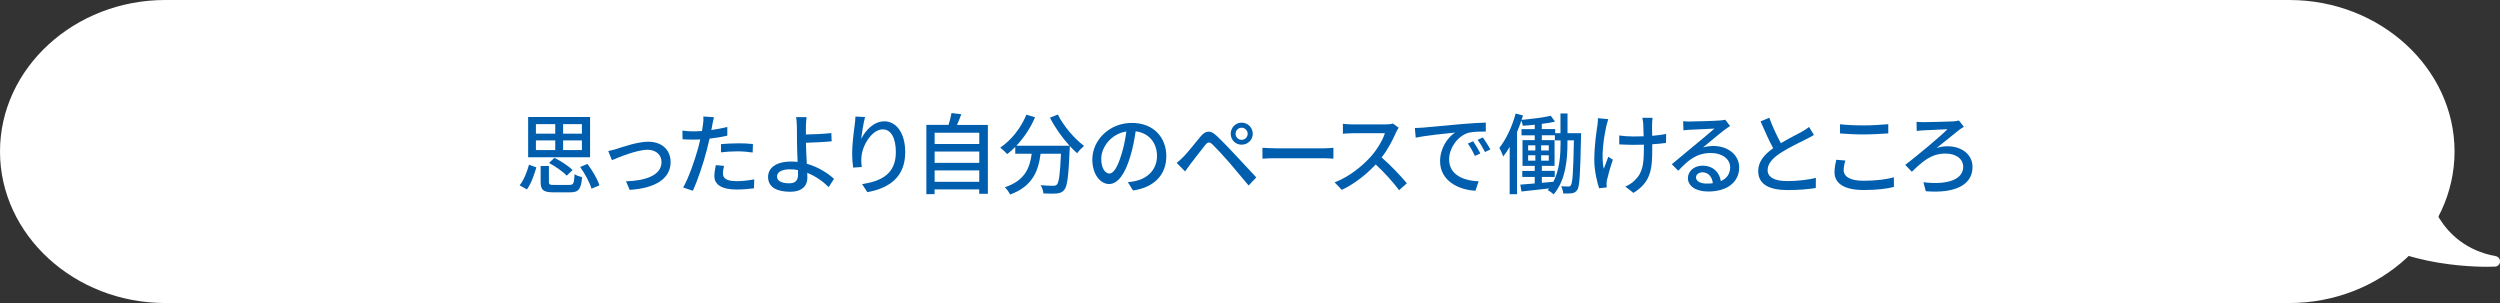 <?xml version="1.0" encoding="UTF-8"?><svg id="_レイヤー_2" xmlns="http://www.w3.org/2000/svg" viewBox="0 0 453.76 55"><rect x="0" y="0" width="453.76" height="55" fill="#333333" stroke="none"/><defs><style>.cls-1{fill:#fff;}.cls-2{fill:#005eae;}</style></defs><g id="T"><path class="cls-1" d="M445.51,27.5C445.51,12.38,432.01,0,415.51,0H30C13.5,0,0,12.37,0,27.5s13.5,27.5,30,27.5h385.51c16.5,0,30-12.37,30-27.5Z"/><path class="cls-1" d="M424.13,36.68c.42-.31,1.02-.23,1.34.2.09.12.2.24.29.36l12.93-2.61s0-.04,0-.04c-.08-.52.27-1.01.8-1.09.52-.08,1.01.27,1.09.8.02.1,1.73,10.23,12.4,12.19.48.09.82.52.78,1.01-.03.49-.42.87-.91.89-.12,0-.6.03-1.38.03-4.76,0-20.4-.76-27.54-10.38-.32-.42-.23-1.02.2-1.34Z"/><path class="cls-2" d="M94.31,33.64c.77-.96,1.36-2.46,1.71-3.75l1.33.5c-.38,1.3-.94,2.93-1.71,3.99l-1.33-.74ZM107.1,28.54h-11.24v-7.3h11.24v7.3ZM97.27,24.26h3.51v-1.73h-3.51v1.73ZM97.27,27.24h3.51v-1.76h-3.51v1.76ZM103.35,33.56c.74,0,.85-.26.94-1.95.32.24.96.46,1.36.56-.19,2.21-.64,2.74-2.19,2.74h-2.98c-1.87,0-2.35-.42-2.35-1.87v-2.91h1.5v2.91c0,.45.16.53.99.53h2.72ZM102.87,31.88c-.66-.7-2.05-1.68-3.22-2.3l.98-.93c1.17.58,2.58,1.5,3.3,2.21l-1.06,1.02ZM105.62,22.53h-3.41v1.73h3.41v-1.73ZM105.62,25.48h-3.41v1.76h3.41v-1.76ZM106.62,29.75c.9,1.2,1.84,2.79,2.18,3.89l-1.44.61c-.3-1.07-1.18-2.71-2.06-3.94l1.33-.56Z"/><path class="cls-2" d="M111.99,27c1.1-.35,3.78-1.28,5.68-1.28,2.38,0,4.05,1.41,4.05,3.7,0,3.01-2.79,4.75-7.43,5.04l-.67-1.55c3.55-.11,6.45-1.09,6.45-3.5,0-1.3-1.01-2.23-2.53-2.23-1.94,0-5.3,1.39-6.47,1.89l-.67-1.66c.46-.08,1.09-.26,1.58-.4Z"/><path class="cls-2" d="M129.3,22.66c-.05.27-.11.59-.19.94.98-.14,1.97-.32,2.9-.56v1.58c-1.01.24-2.13.42-3.22.54-.16.69-.34,1.42-.51,2.1-.58,2.26-1.67,5.55-2.53,7.36l-1.75-.59c.94-1.63,2.11-4.93,2.72-7.17.13-.5.26-1.02.38-1.55-.46.02-.9.03-1.3.03-.74,0-1.33-.02-1.91-.06l-.03-1.57c.78.1,1.34.13,1.95.13.5,0,1.04-.02,1.6-.06.08-.48.16-.9.19-1.2.08-.5.1-1.09.06-1.44l1.92.14c-.1.4-.24,1.06-.3,1.38ZM131.22,31.5c0,.72.43,1.38,2.48,1.38,1.06,0,2.14-.13,3.2-.32l-.05,1.62c-.88.11-1.95.22-3.17.22-2.61,0-4.02-.85-4.02-2.43,0-.67.13-1.34.27-2l1.49.14c-.13.5-.21.99-.21,1.39ZM133.86,26.01c.93,0,1.89.03,2.8.13l-.05,1.54c-.82-.11-1.76-.21-2.72-.21-1.04,0-2.02.06-3.03.18v-1.49c.86-.08,1.97-.14,2.99-.14Z"/><path class="cls-2" d="M146.28,23c-.02.4,0,.9,0,1.41,1.28-.02,3.23-.1,4.61-.26l.06,1.5c-1.39.14-3.38.22-4.67.26,0,1.02.1,2.5.16,3.81,2.05.58,3.81,1.7,4.93,2.74l-.96,1.5c-.98-.98-2.34-1.98-3.89-2.59.02.32.02.61.02.85,0,1.36-.77,2.58-3.14,2.58-2.24,0-3.99-.72-3.99-2.69,0-1.55,1.34-2.79,4.18-2.79.4,0,.8.03,1.18.06-.05-1.26-.11-2.69-.11-3.6s-.02-2.1-.02-2.79c-.02-.67-.06-1.38-.16-1.73h1.92c-.06.4-.11,1.18-.13,1.73ZM143.25,33.27c1.1,0,1.6-.51,1.6-1.6,0-.21,0-.48-.02-.8-.48-.1-.96-.14-1.46-.14-1.49,0-2.34.5-2.34,1.31s.85,1.23,2.21,1.23Z"/><path class="cls-2" d="M156.33,25.19c.7-1.46,2.24-3.17,4.18-3.17,2.18,0,3.79,2.14,3.79,5.59,0,4.47-2.79,6.51-6.87,7.27l-.96-1.46c3.5-.54,6.13-1.84,6.13-5.81,0-2.5-.85-4.13-2.37-4.13-1.95,0-3.73,2.88-3.87,4.99-.05.53-.05,1.07.06,1.84l-1.57.11c-.08-.61-.18-1.54-.18-2.59,0-1.5.26-3.7.46-5.15.08-.54.11-1.07.13-1.52l1.75.08c-.27,1.01-.59,2.95-.69,3.95Z"/><path class="cls-2" d="M179.3,22.66v12.52h-1.57v-.8h-8.1v.86h-1.49v-12.58h4.03c.22-.69.42-1.52.53-2.14l1.78.21c-.26.67-.51,1.36-.78,1.94h5.6ZM169.64,24.09v2.05h8.1v-2.05h-8.1ZM169.64,27.51v2.05h8.1v-2.05h-8.1ZM177.74,33v-2.07h-8.1v2.07h8.1Z"/><path class="cls-2" d="M191.99,20.77c1.02,2.08,3.04,4.43,4.77,5.71-.38.32-.96.91-1.25,1.33-.43-.37-.9-.82-1.34-1.31,0,.14,0,.48-.02.62-.21,4.85-.43,6.71-.98,7.33-.37.46-.74.58-1.31.66-.54.06-1.52.05-2.48,0-.02-.45-.22-1.07-.5-1.5.98.1,1.89.11,2.26.11.32,0,.51-.05.69-.22.37-.38.58-1.89.74-5.6h-3.7c-.4,3.11-1.42,5.91-5.54,7.41-.16-.38-.61-1.02-.94-1.33,3.68-1.22,4.53-3.55,4.87-6.08h-2.99v-1.23c-.46.48-.96.91-1.46,1.3-.27-.32-.91-.91-1.26-1.18,1.99-1.34,3.75-3.54,4.74-5.97l1.58.46c-.83,1.94-2.03,3.73-3.39,5.17h9.64c-1.33-1.46-2.64-3.31-3.55-5.09l1.44-.58Z"/><path class="cls-2" d="M205.65,34.57l-.94-1.5c.54-.05,1.02-.13,1.42-.22,2.05-.46,3.87-1.97,3.87-4.55,0-2.32-1.41-4.16-3.87-4.47-.22,1.44-.5,2.99-.96,4.5-.96,3.27-2.29,5.07-3.87,5.07s-3.04-1.76-3.04-4.43c0-3.58,3.14-6.66,7.16-6.66s6.27,2.69,6.27,6.03-2.15,5.67-6.03,6.23ZM201.35,31.5c.72,0,1.47-1.04,2.21-3.51.4-1.26.69-2.72.88-4.13-2.88.46-4.56,2.96-4.56,4.95,0,1.84.78,2.69,1.47,2.69Z"/><path class="cls-2" d="M214.79,28.47c.75-.75,2.08-2.45,3.12-3.7.9-1.06,1.75-1.23,2.9-.13,1.01.94,2.32,2.32,3.27,3.33,1.09,1.15,2.71,2.9,3.94,4.23l-1.39,1.47c-1.12-1.34-2.5-2.99-3.49-4.15-.93-1.07-2.38-2.64-3.03-3.27-.58-.56-.9-.51-1.39.11-.7.86-1.95,2.54-2.66,3.42-.34.46-.7.98-.96,1.34l-1.52-1.55c.45-.37.77-.67,1.22-1.12ZM225.36,22.26c1.12,0,2.02.9,2.02,2.02s-.9,1.98-2.02,1.98-1.98-.88-1.98-1.98.88-2.02,1.98-2.02ZM225.36,25.38c.61,0,1.1-.5,1.1-1.1s-.5-1.1-1.1-1.1-1.1.48-1.1,1.1.5,1.1,1.1,1.1Z"/><path class="cls-2" d="M231.52,26.92h8.71c.77,0,1.39-.06,1.79-.1v1.98c-.35-.02-1.09-.08-1.79-.08h-8.71c-.88,0-1.84.03-2.38.08v-1.98c.53.03,1.52.1,2.38.1Z"/><path class="cls-2" d="M253.39,24.02c-.56,1.31-1.5,3.12-2.62,4.56,1.65,1.41,3.58,3.47,4.58,4.69l-1.41,1.25c-1.06-1.44-2.66-3.2-4.24-4.67-1.71,1.82-3.87,3.54-6.16,4.61l-1.3-1.36c2.59-.99,4.99-2.91,6.58-4.69,1.09-1.22,2.16-2.98,2.54-4.23h-5.87c-.62,0-1.49.08-1.75.1v-1.81c.32.05,1.25.11,1.75.11h5.94c.59,0,1.12-.06,1.39-.16l1.04.77c-.11.16-.35.56-.46.83Z"/><path class="cls-2" d="M258.3,23.16c1.17-.11,4.02-.38,6.96-.64,1.71-.14,3.31-.24,4.42-.27v1.62c-.9,0-2.29.02-3.12.22-2.13.64-3.54,2.93-3.54,4.82,0,2.91,2.72,3.89,5.36,4l-.58,1.71c-3.14-.16-6.42-1.84-6.42-5.36,0-2.42,1.42-4.35,2.72-5.2-1.62.16-5.35.54-7.14.93l-.16-1.75c.61-.02,1.17-.05,1.49-.08ZM268.69,27.85l-.99.45c-.38-.82-.8-1.55-1.28-2.24l.96-.42c.38.56.98,1.54,1.31,2.21ZM270.51,27.13l-.98.46c-.42-.82-.83-1.52-1.34-2.21l.96-.43c.38.54,1.01,1.5,1.36,2.18Z"/><path class="cls-2" d="M286.98,24.18s-.02.48-.02.64c-.14,6.74-.24,8.98-.67,9.64-.29.42-.56.54-.99.62-.4.05-.98.06-1.57.03-.03-.37-.16-.93-.37-1.3.58.03,1.06.05,1.31.05.21,0,.34-.05.46-.26.3-.43.43-2.42.54-8.13h-1.17v.38c0,3.06-.3,6.83-2.51,9.43-.24-.24-.74-.61-1.07-.78.08-.1.18-.21.26-.3-1.82.21-3.63.42-5.03.56l-.21-1.25c.74-.05,1.63-.13,2.62-.21v-1.18h-2.26v-1.1h2.26v-.91h-2.22v-4.67h2.22v-.88h-2.4v-1.12h2.4v-.8c-.74.08-1.47.13-2.16.18-.05-.29-.16-.66-.27-.93-.24.69-.5,1.39-.78,2.06v11.3h-1.34v-8.6c-.37.66-.77,1.25-1.18,1.76-.1-.37-.48-1.2-.69-1.57,1.22-1.54,2.32-3.87,2.96-6.23l1.33.35c-.08.26-.16.53-.26.8,1.82-.18,3.99-.43,5.3-.75l.77,1.07c-.7.16-1.52.3-2.4.4v.94h2.43v.75h.96v-3.58h1.28v3.58h2.46ZM277.36,27.31h1.31v-.93h-1.31v.93ZM277.36,29.16h1.31v-.98h-1.31v.98ZM281.11,27.31v-.93h-1.39v.93h1.39ZM281.11,29.16v-.98h-1.39v.98h1.39ZM283.24,25.48h-1.02v-.93h-2.37v.88h2.31v4.67h-2.31v.91h2.34v1.1h-2.34v1.07c.69-.06,1.39-.13,2.1-.19,1.15-2.24,1.3-4.95,1.3-7.12v-.4Z"/><path class="cls-2" d="M291.57,22.77c-.45,2.1-1.01,5.54-.48,7.88.21-.59.54-1.49.82-2.19l.83.53c-.43,1.22-.88,2.85-1.07,3.68-.05.24-.08.58-.08.75,0,.16.03.4.05.59l-1.39.16c-.34-.98-.88-3.14-.88-5.12,0-2.62.38-5.07.58-6.4.06-.4.08-.86.08-1.2l1.87.18c-.11.34-.24.85-.32,1.15ZM299.86,22.39c-.02.35,0,1.3.02,2.26.93-.08,1.81-.19,2.53-.34l-.02,1.63c-.69.1-1.57.19-2.5.24v.62c0,3.71-.13,6.2-3.42,8.21l-1.47-1.15c.56-.22,1.28-.67,1.7-1.12,1.49-1.39,1.67-3.04,1.67-5.95v-.53c-.66.02-1.31.03-1.94.03-.74,0-1.79-.05-2.53-.08v-1.62c.72.11,1.65.18,2.51.18.61,0,1.26-.02,1.92-.03-.02-.98-.05-1.94-.08-2.35-.03-.37-.11-.77-.16-1.01h1.86c-.05.29-.06.64-.08,1.01Z"/><path class="cls-2" d="M306.77,22.05c.83,0,4.48-.1,5.35-.18.56-.05.85-.08,1.02-.14l.88,1.15c-.34.21-.67.43-1.01.69-.82.61-2.79,2.27-3.92,3.2.64-.19,1.28-.27,1.92-.27,2.67,0,4.66,1.65,4.66,3.89,0,2.54-2.03,4.37-5.63,4.37-2.21,0-3.68-.98-3.68-2.43,0-1.18,1.06-2.26,2.64-2.26,1.99,0,3.12,1.28,3.33,2.8,1.1-.48,1.7-1.34,1.7-2.51,0-1.5-1.47-2.59-3.47-2.59-2.56,0-4.07,1.2-5.95,3.22l-1.17-1.18c1.25-1.02,3.25-2.71,4.19-3.49.9-.74,2.75-2.27,3.55-2.98-.85.03-3.62.16-4.45.21-.4.02-.82.05-1.18.1l-.05-1.65c.4.05.9.06,1.28.06ZM309.75,33.32c.4,0,.78-.02,1.14-.06-.13-1.17-.83-1.99-1.89-1.99-.67,0-1.17.43-1.17.91,0,.7.78,1.14,1.92,1.14Z"/><path class="cls-2" d="M323.24,25.99c1.41-.85,2.99-1.63,3.83-2.1.53-.3.91-.54,1.28-.85l.88,1.46c-.42.26-.86.5-1.38.75-1.06.54-3.19,1.54-4.71,2.53-1.41.93-2.31,1.94-2.31,3.11,0,1.25,1.2,1.98,3.59,1.98,1.71,0,3.86-.24,5.17-.58l-.02,1.83c-1.26.22-3.06.38-5.09.38-3.09,0-5.36-.88-5.36-3.44,0-1.7,1.09-3.01,2.72-4.16-.74-1.34-1.54-3.15-2.29-4.87l1.58-.66c.64,1.73,1.42,3.36,2.1,4.61Z"/><path class="cls-2" d="M334.63,30.87c0,1.14,1.12,1.94,3.57,1.94,2.19,0,4.24-.24,5.54-.64l.02,1.76c-1.25.34-3.23.56-5.49.56-3.44,0-5.3-1.14-5.3-3.23,0-.86.18-1.63.32-2.26l1.65.14c-.19.61-.3,1.17-.3,1.73ZM338.26,22.76c1.55,0,3.28-.11,4.47-.22v1.67c-1.1.08-2.96.19-4.45.19-1.63,0-3.03-.08-4.31-.18v-1.67c1.17.14,2.66.21,4.29.21Z"/><path class="cls-2" d="M349.03,22.17c.86,0,4.48-.08,5.51-.14.3-.02.74-.08,1.01-.16l.9,1.15c-.26.13-.59.37-.78.5-1.07.85-2.83,2.27-4.18,3.35.7-.24,1.41-.32,1.95-.32,2.72,0,4.58,1.55,4.58,3.76,0,3.1-2.9,4.85-8.48,4.4l-.43-1.63c4.43.54,7.22-.53,7.22-2.79,0-1.41-1.25-2.42-3.22-2.42-2.64,0-4.21,1.49-6.1,3.31l-1.2-1.25c2.24-1.73,6.35-5.14,7.67-6.48-.93.03-3.58.16-4.37.21-.38.02-.88.06-1.22.11l-.03-1.66c.27.03.7.06,1.18.06Z"/></g></svg>